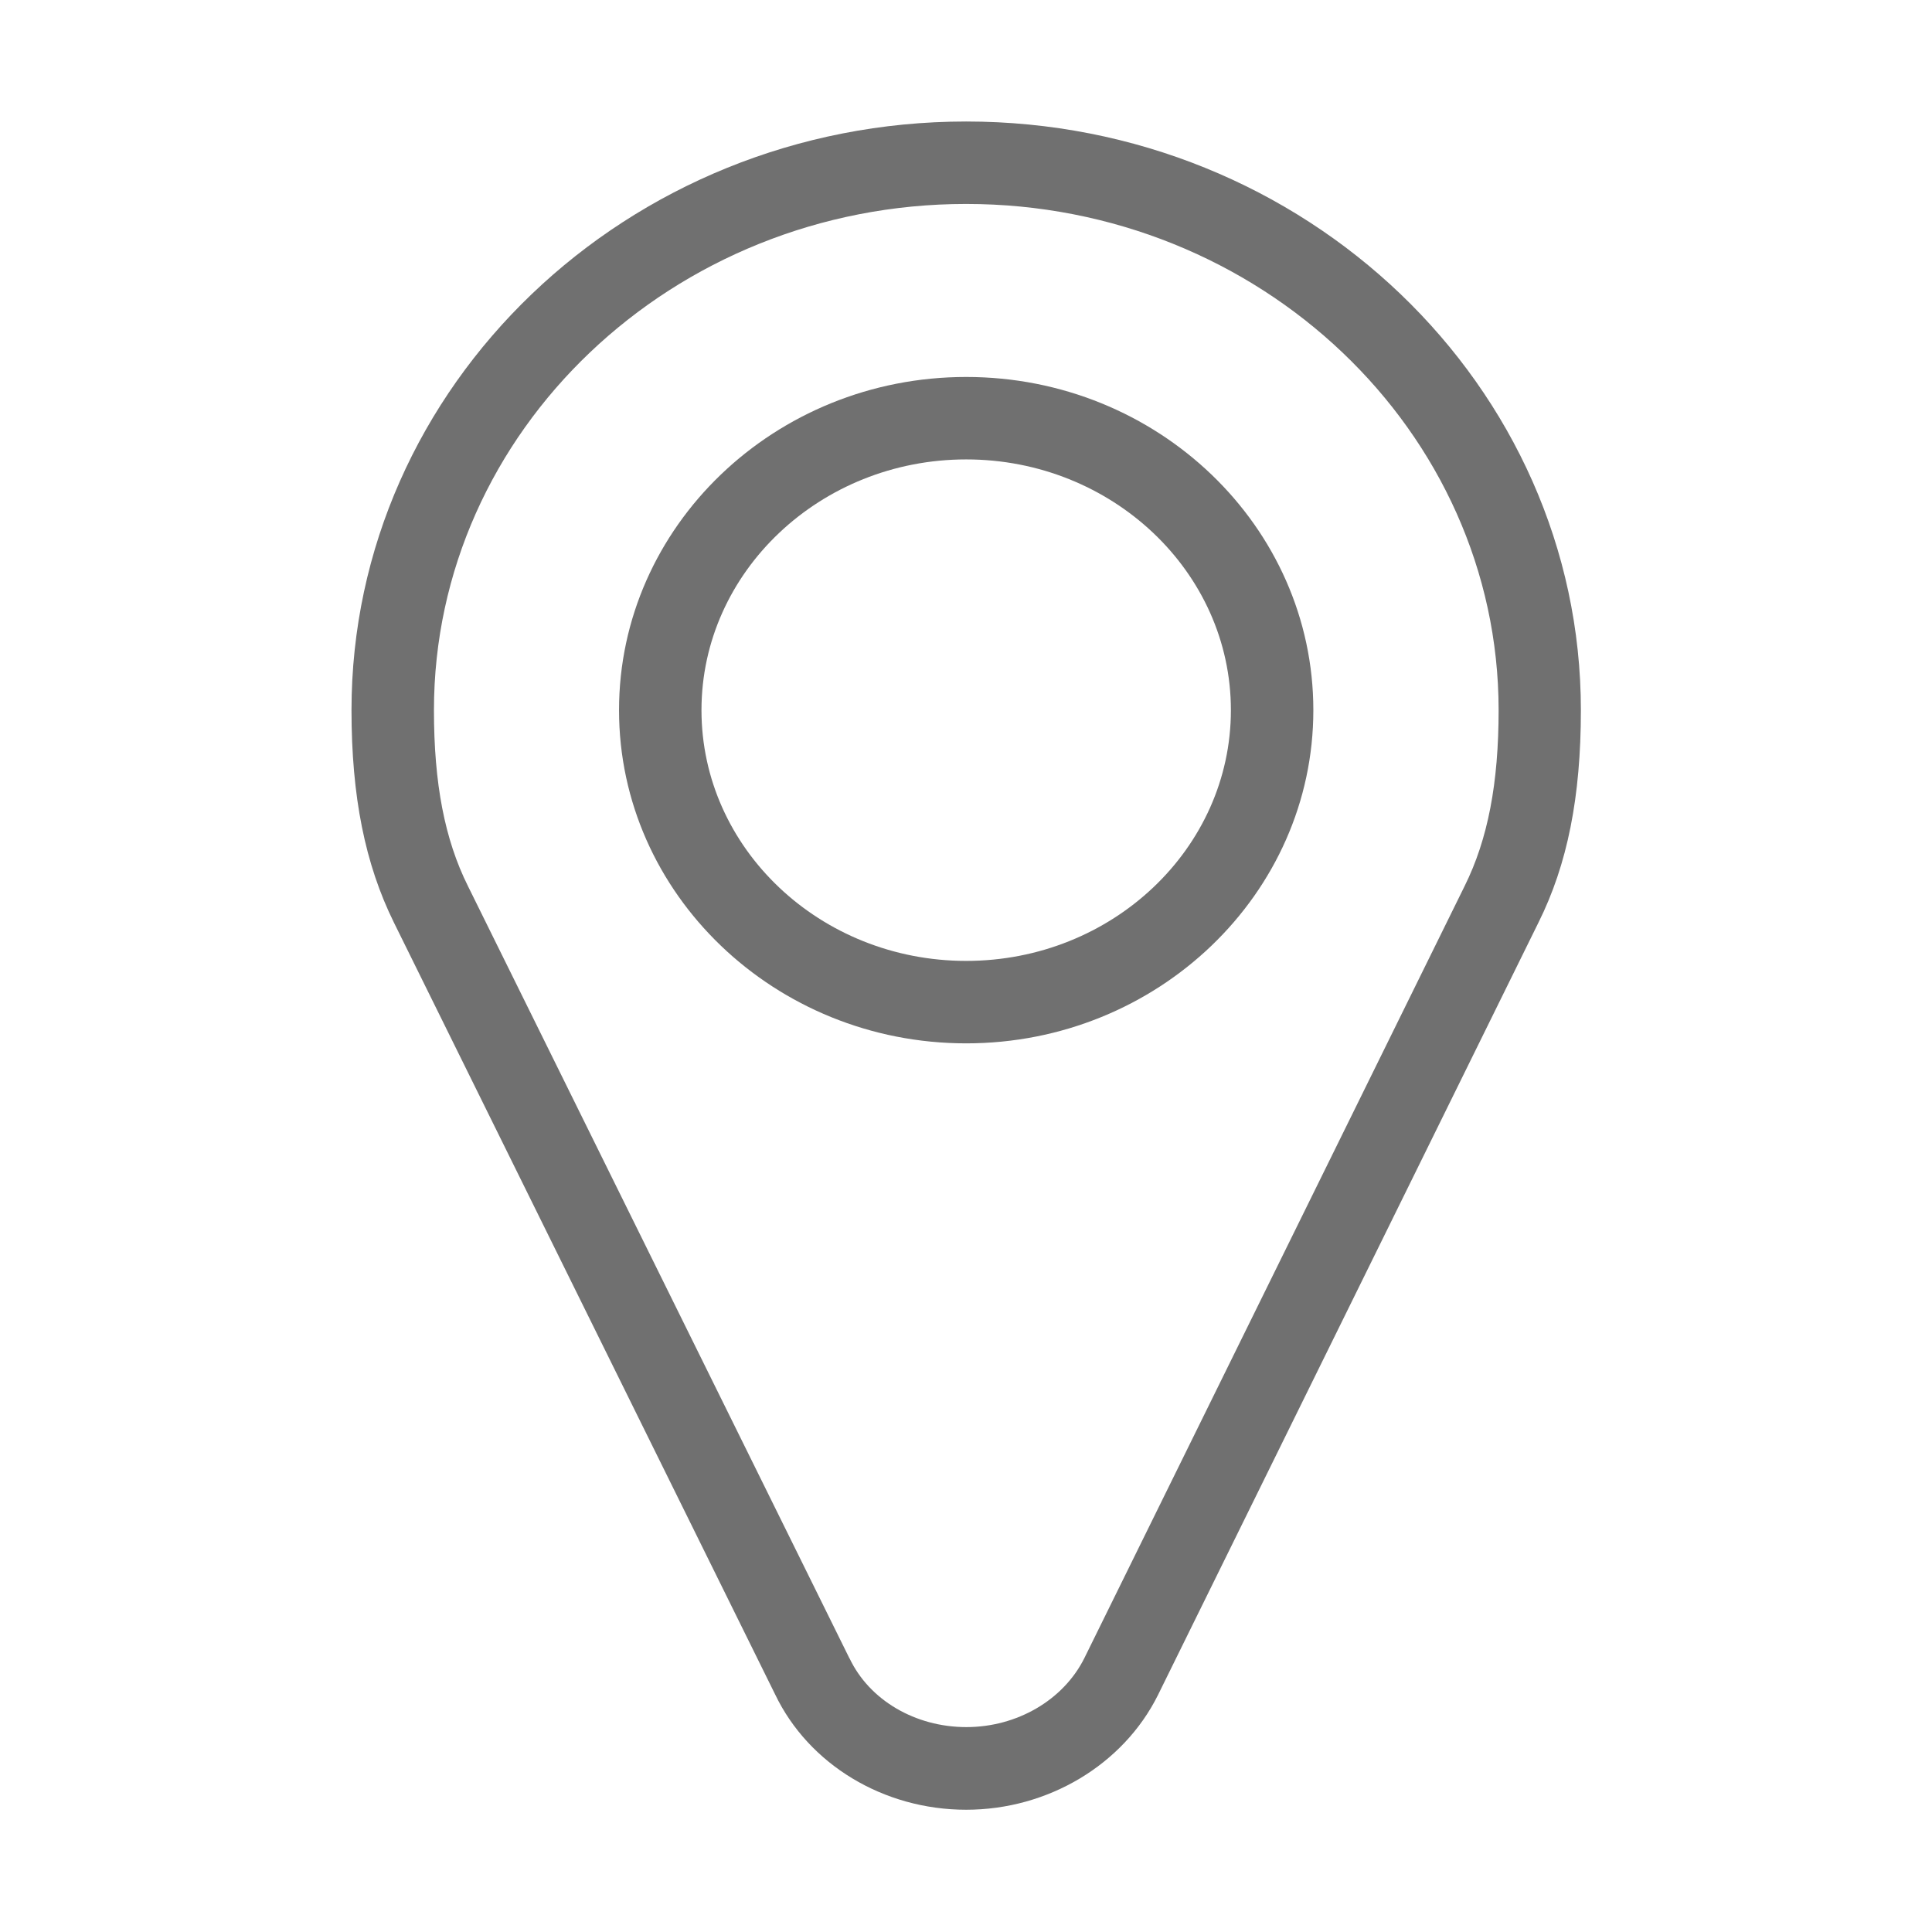 <?xml version="1.0" standalone="no"?><!DOCTYPE svg PUBLIC "-//W3C//DTD SVG 1.1//EN" "http://www.w3.org/Graphics/SVG/1.1/DTD/svg11.dtd"><svg t="1741922135047" class="icon" viewBox="0 0 1024 1024" version="1.1" xmlns="http://www.w3.org/2000/svg" p-id="4615" xmlns:xlink="http://www.w3.org/1999/xlink" width="256" height="256"><path d="M512.1 959.2c-43.8 0-83.5-24-101.3-61.2l-202-409c-15.3-31-22.5-66.8-22.5-112.6 0-172 146.1-312 325.8-312 179.6 0 325.8 140 325.8 312 0 45.9-7.1 81.7-22.5 112.6L613.7 898.5c-18.4 36.9-58.3 60.7-101.6 60.7z m0-851.1C356.5 108.1 230 228.5 230 376.4c0 38.9 5.7 68.5 18 93.2l202.2 409.3 0.1 0.1c10.5 22.1 34.8 36.4 61.9 36.4 26.8 0 51.4-14.3 62.5-36.5l201.6-409.3c12.3-24.8 18-54.4 18-93.3-0.1-147.8-126.7-268.2-282.2-268.2z" p-id="4616" fill="#707070"></path><path d="M512.1 553c-101.4 0-184-79.2-184-176.6 0-97.4 82.5-176.6 184-176.6s184 79.2 184 176.6c0 97.4-82.6 176.6-184 176.6z m0-309.5c-77.3 0-140.3 59.6-140.3 132.9 0 73.3 62.9 132.9 140.3 132.9s140.3-59.6 140.3-132.9c0-73.3-63-132.9-140.3-132.9z" p-id="4617" fill="#707070"></path></svg>
